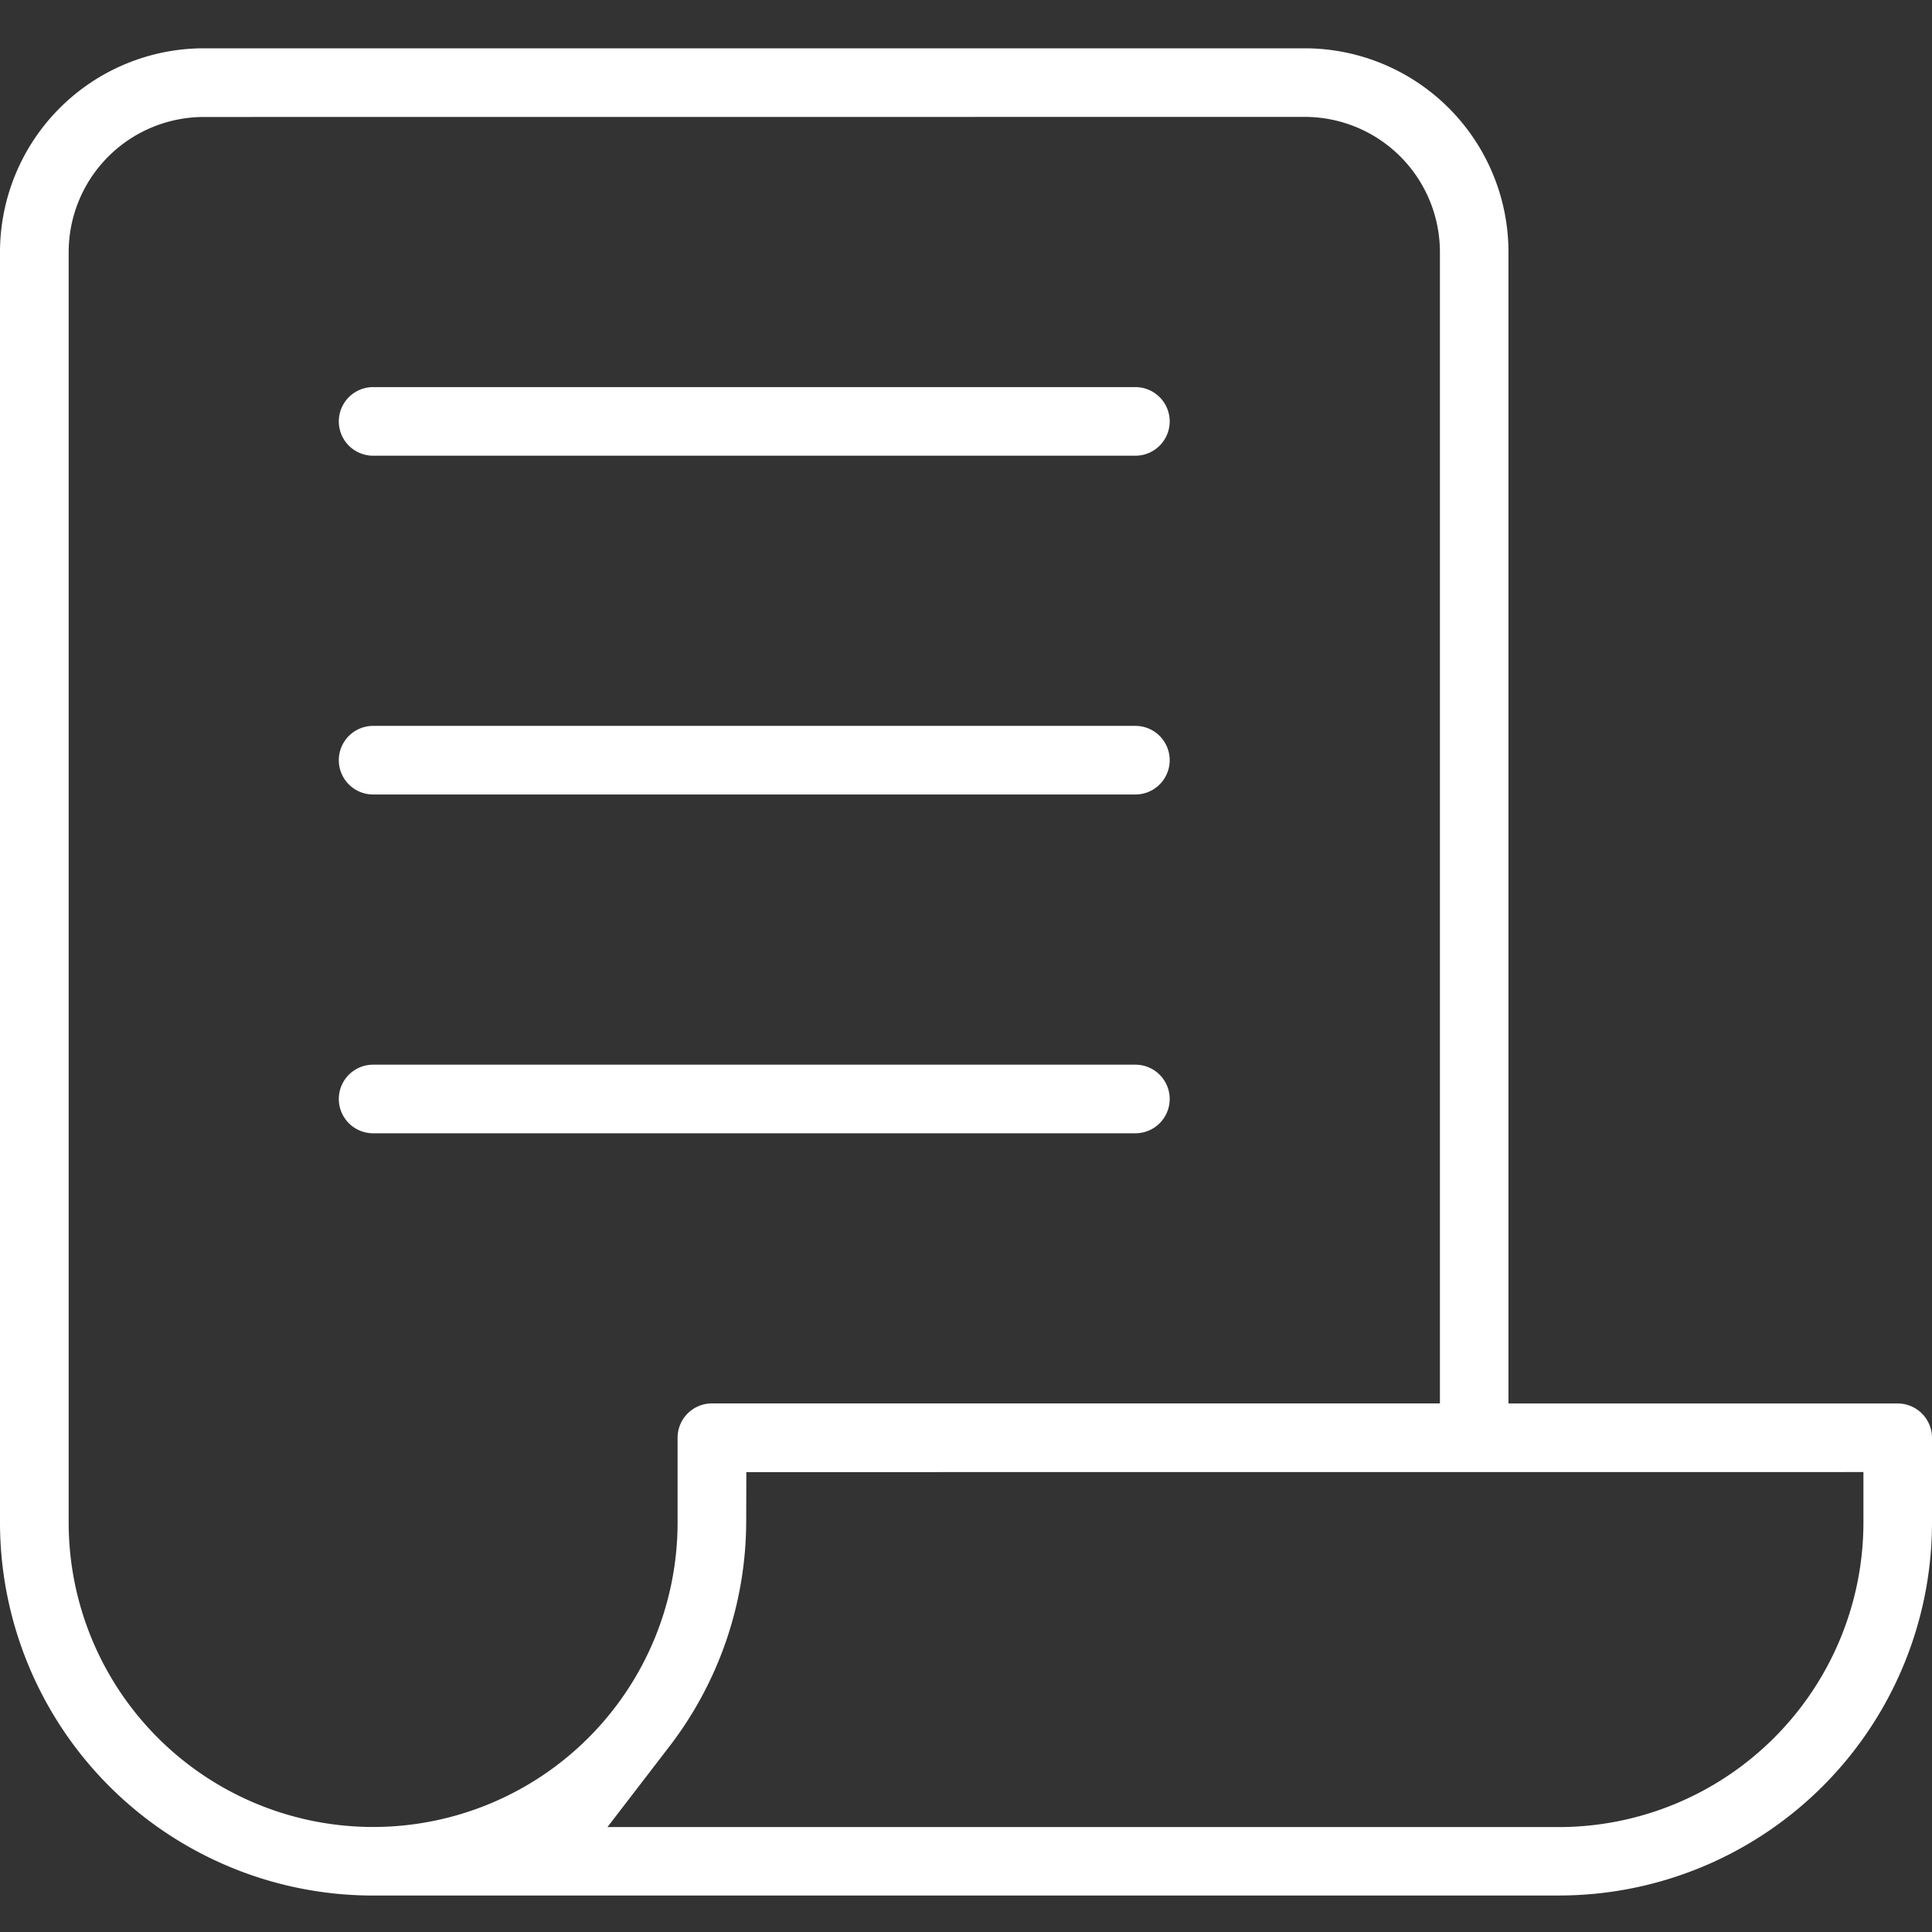 <svg xmlns="http://www.w3.org/2000/svg" xmlns:xlink="http://www.w3.org/1999/xlink" width="120" height="120" viewBox="0 0 120 120"><rect x="0" y="0" width="120" height="120" fill="#333333" stroke="none"/><defs><clipPath id="b"><rect width="120" height="120"/></clipPath></defs><g id="a" clip-path="url(#b)"><g transform="translate(-4.048 -3.05)" style="isolation:isolate"><path d="M96.825,114.736H23.174A23.179,23.179,0,0,1,0,91.566V12.652A12.669,12.669,0,0,1,12.656,0H81.045A12.665,12.665,0,0,1,93.694,12.652v71.52h24.175A2.134,2.134,0,0,1,120,86.3v5.263a23.173,23.173,0,0,1-23.175,23.17Zm-50.469-26.3-.008,3.124a23.006,23.006,0,0,1-4.744,13.88l-3.874,5.043H96.825a18.935,18.935,0,0,0,18.916-18.912V88.432Zm-33.7-84.17a8.4,8.4,0,0,0-8.391,8.391V91.566a18.91,18.91,0,1,0,37.821,0V86.3a2.134,2.134,0,0,1,2.131-2.132H89.436V12.652a8.4,8.4,0,0,0-8.39-8.391Z" transform="translate(4.048 6.05)" fill="#fff"/><path d="M49.476,4.261H2.13A2.13,2.13,0,1,1,2.13,0H49.476a2.13,2.13,0,1,1,0,4.261Z" transform="translate(25.093 27.094)" fill="#fff"/><path d="M49.476,4.261H2.13A2.13,2.13,0,1,1,2.13,0H49.476a2.13,2.13,0,1,1,0,4.261Z" transform="translate(25.093 48.136)" fill="#fff"/><path d="M49.476,4.261H2.13A2.13,2.13,0,1,1,2.13,0H49.476a2.13,2.13,0,1,1,0,4.261Z" transform="translate(25.093 69.179)" fill="#fff"/></g></g></svg>